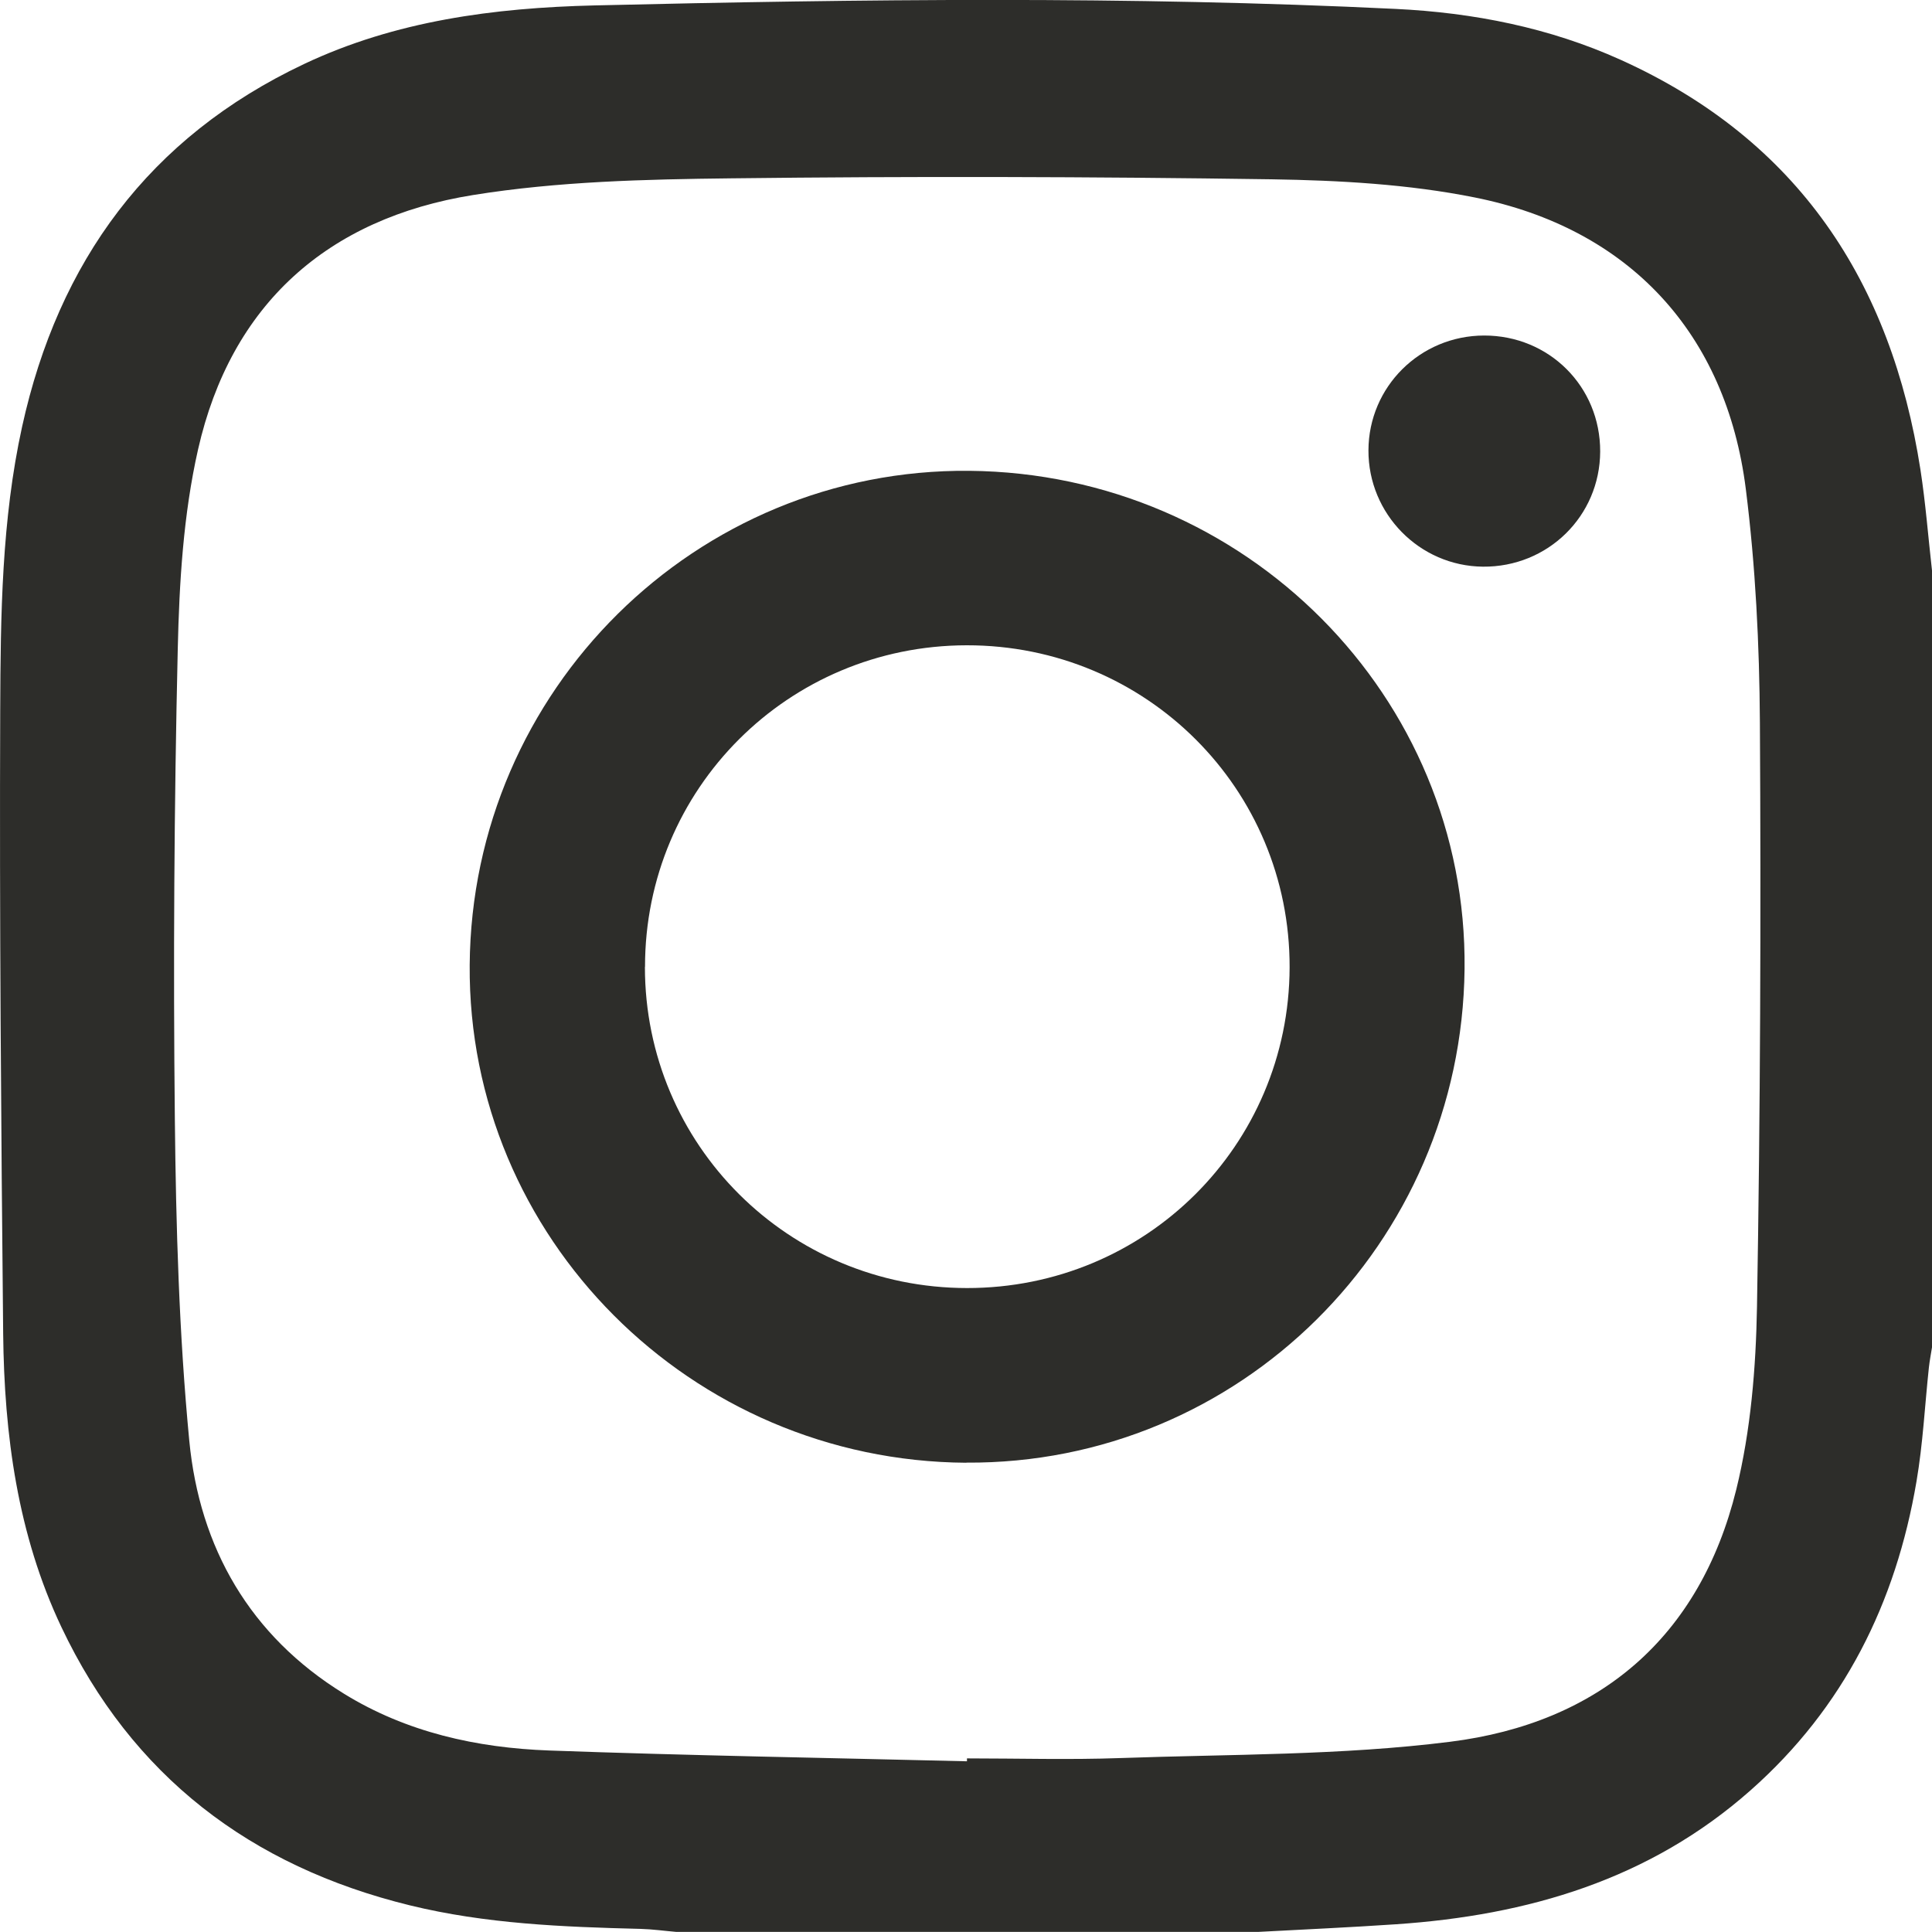 <svg xmlns="http://www.w3.org/2000/svg" fill="none" viewBox="0 0 36 36" height="36" width="36">
<path fill="#2D2D2A" d="M36 10.63V25.106C35.98 25.231 35.956 25.356 35.942 25.482C35.866 26.19 35.831 26.904 35.711 27.605C35.328 29.863 34.36 31.82 32.62 33.359C30.736 35.026 28.467 35.69 26.011 35.856C25.159 35.914 24.305 35.952 23.451 35.998H12.598C12.377 35.979 12.157 35.948 11.935 35.942C10.491 35.906 9.049 35.849 7.636 35.503C4.668 34.776 2.459 33.093 1.144 30.318C0.326 28.591 0.079 26.735 0.059 24.851C0.021 20.978 -0.011 17.102 0.004 13.227C0.011 11.463 0.03 9.689 0.412 7.95C1.089 4.871 2.775 2.561 5.663 1.194C7.371 0.386 9.208 0.146 11.073 0.101C16.051 -0.017 21.029 -0.075 26.005 0.166C27.456 0.236 28.872 0.515 30.202 1.116C33.506 2.609 35.242 5.254 35.785 8.754C35.881 9.375 35.929 10.005 36 10.63ZM18.018 32.819C18.018 32.801 18.018 32.783 18.018 32.765C18.97 32.765 19.922 32.793 20.873 32.759C22.925 32.686 24.992 32.711 27.023 32.455C29.799 32.106 31.674 30.509 32.353 27.755C32.624 26.653 32.719 25.487 32.739 24.348C32.801 20.719 32.815 17.088 32.793 13.458C32.784 12.009 32.712 10.552 32.531 9.115C32.166 6.213 30.359 4.255 27.478 3.679C26.244 3.432 24.961 3.361 23.699 3.341C20.34 3.292 16.98 3.283 13.622 3.323C12.017 3.341 10.395 3.38 8.816 3.634C6.104 4.069 4.302 5.672 3.69 8.377C3.416 9.588 3.34 10.858 3.312 12.104C3.245 15.018 3.227 17.935 3.258 20.851C3.279 22.85 3.336 24.856 3.527 26.846C3.719 28.838 4.654 30.478 6.408 31.559C7.574 32.279 8.885 32.569 10.234 32.618C12.827 32.712 15.422 32.755 18.017 32.819H18.018Z"></path>
<path fill="#2D2D2A" d="M18.003 27.256C12.869 27.223 8.714 23.059 8.752 17.982C8.79 12.86 12.969 8.726 18.062 8.773C23.21 8.821 27.347 12.982 27.29 18.058C27.232 23.181 23.087 27.287 18.003 27.254V27.256ZM12.017 18.016C12.017 21.331 14.692 23.998 18.018 24.001C21.347 24.003 24.02 21.345 24.03 18.027C24.039 14.697 21.354 12.02 18.012 12.024C14.688 12.029 12.017 14.699 12.019 18.016H12.017Z"></path>
<path fill="#2D2D2A" d="M29.817 8.415C29.812 9.617 28.841 10.57 27.632 10.559C26.451 10.548 25.495 9.576 25.499 8.392C25.503 7.207 26.461 6.255 27.653 6.252C28.866 6.25 29.821 7.204 29.817 8.414V8.415Z"></path>
</svg>
